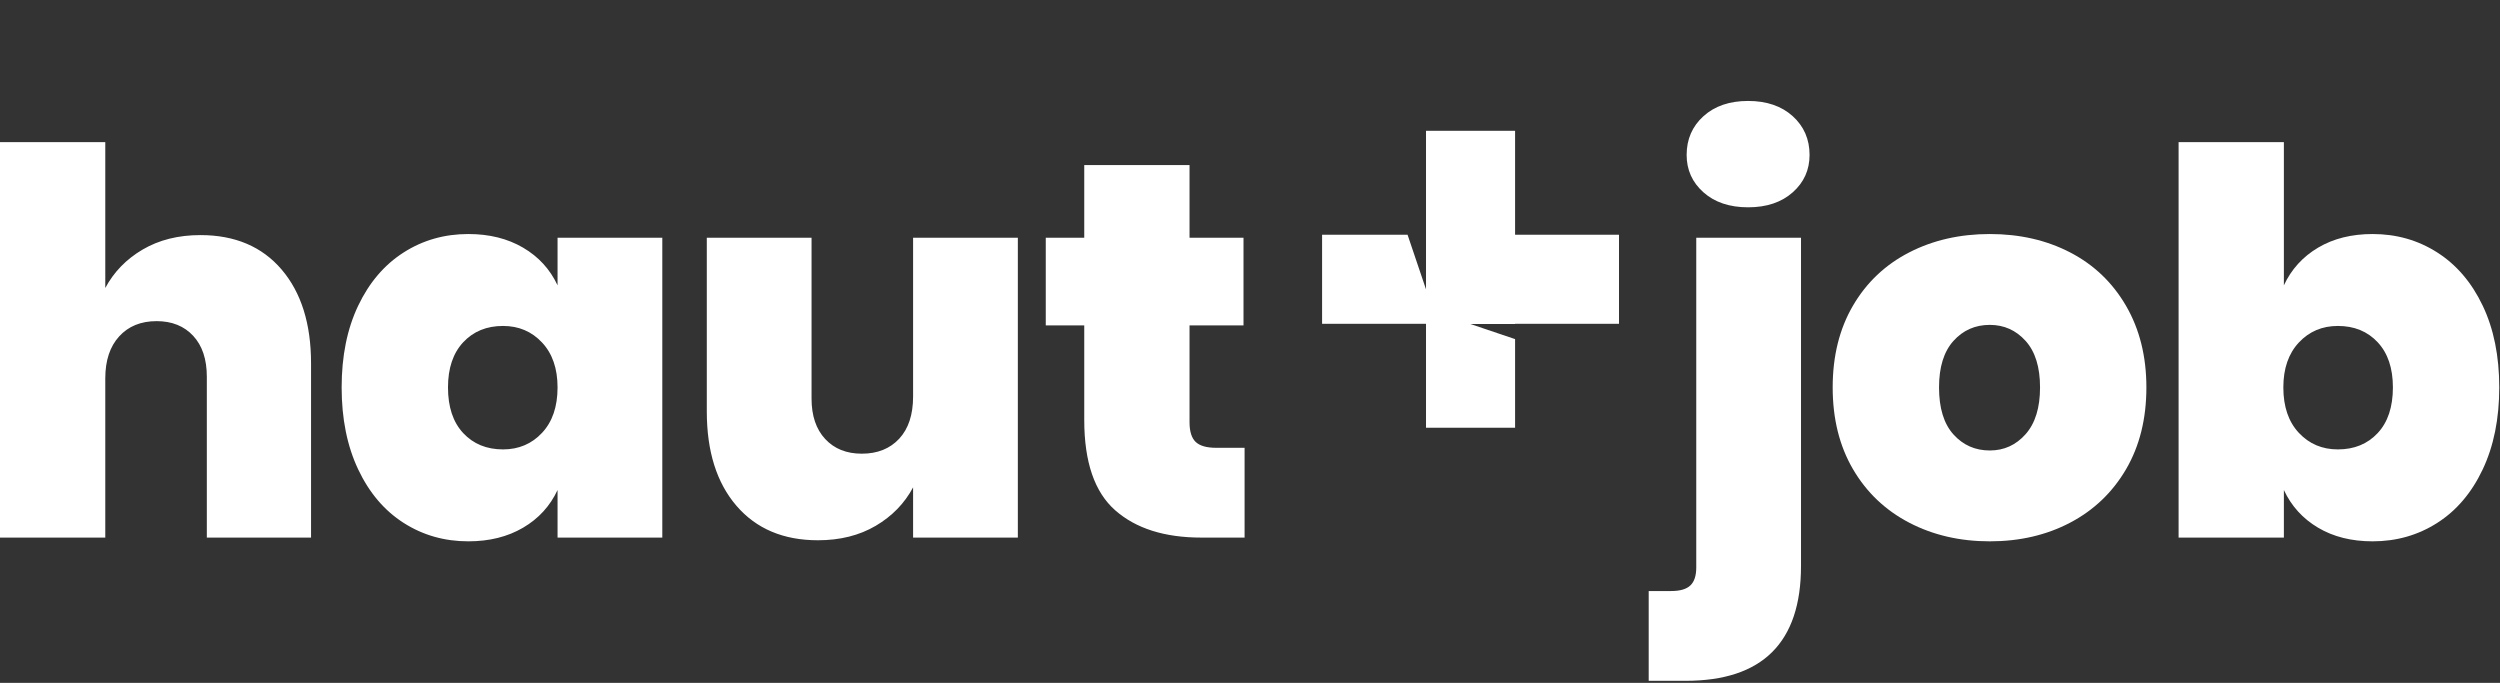 <?xml version="1.0" encoding="UTF-8"?>
<svg width="421px" height="115px" viewBox="0 0 421 115" version="1.1" xmlns="http://www.w3.org/2000/svg" xmlns:xlink="http://www.w3.org/1999/xlink">
    <rect x="0" y="0" width="421" height="115" fill="#333333" stroke="none"/>
    <title>haut+job_logo_weiss</title>
    <g id="Page-1" stroke="none" stroke-width="1" fill="none" fill-rule="evenodd">
        <g id="Dunkel-Hintergund" transform="translate(-543, -735)">
            <g id="haut+job_logo_weiss" transform="translate(543, 735)">
                <path d="M17.73,90.53 L17.73,63.71 C17.73,60.71 18.51,58.355 20.07,56.645 C21.63,54.935 23.73,54.08 26.37,54.08 C28.95,54.08 31.005,54.905 32.535,56.555 C34.065,58.205 34.83,60.5 34.83,63.44 L34.83,63.44 L34.83,90.53 L52.38,90.53 L52.38,61.19 C52.38,54.53 50.73,49.265 47.43,45.395 C44.13,41.525 39.57,39.59 33.75,39.59 C30.03,39.59 26.79,40.4 24.03,42.02 C21.27,43.64 19.17,45.8 17.73,48.5 L17.73,48.5 L17.73,23.93 L0,23.93 L0,90.53 L17.73,90.53 Z M78.862,91.16 C82.403,91.16 85.478,90.395 88.088,88.865 C90.698,87.335 92.632,85.22 93.892,82.52 L93.892,82.52 L93.892,90.53 L111.532,90.53 L111.532,40.04 L93.892,40.04 L93.892,48.05 C92.632,45.35 90.698,43.235 88.088,41.705 C85.478,40.175 82.403,39.41 78.862,39.41 C74.843,39.41 71.213,40.445 67.972,42.515 C64.733,44.585 62.182,47.57 60.322,51.47 C58.462,55.37 57.532,59.96 57.532,65.24 C57.532,70.52 58.462,75.125 60.322,79.055 C62.182,82.985 64.733,85.985 67.972,88.055 C71.213,90.125 74.843,91.16 78.862,91.16 Z M84.713,75.68 C81.953,75.68 79.718,74.765 78.007,72.935 C76.297,71.105 75.442,68.54 75.442,65.24 C75.442,62 76.297,59.465 78.007,57.635 C79.718,55.805 81.953,54.89 84.713,54.89 C87.353,54.89 89.543,55.82 91.282,57.68 C93.022,59.54 93.892,62.06 93.892,65.24 C93.892,68.48 93.022,71.03 91.282,72.89 C89.543,74.75 87.353,75.68 84.713,75.68 Z M137.745,90.98 C141.465,90.98 144.705,90.17 147.465,88.55 C150.225,86.93 152.325,84.77 153.765,82.07 L153.765,82.07 L153.765,90.53 L171.405,90.53 L171.405,40.04 L153.765,40.04 L153.765,66.77 C153.765,69.83 152.985,72.2 151.425,73.88 C149.865,75.56 147.765,76.4 145.125,76.4 C142.545,76.4 140.49,75.575 138.96,73.925 C137.43,72.275 136.665,70.01 136.665,67.13 L136.665,67.13 L136.665,40.04 L119.025,40.04 L119.025,69.29 C119.025,76.01 120.69,81.305 124.02,85.175 C127.35,89.045 131.925,90.98 137.745,90.98 Z M209.588,90.53 L209.588,75.41 L204.817,75.41 C203.197,75.41 202.042,75.08 201.352,74.42 C200.662,73.76 200.317,72.65 200.317,71.09 L200.317,71.09 L200.317,54.8 L209.407,54.8 L209.407,40.04 L200.317,40.04 L200.317,27.8 L182.588,27.8 L182.588,40.04 L176.107,40.04 L176.107,54.8 L182.588,54.8 L182.588,70.73 C182.588,77.81 184.327,82.88 187.808,85.94 C191.287,89 196.118,90.53 202.298,90.53 L202.298,90.53 L209.588,90.53 Z" id="haut" fill="#FFFFFF" fill-rule="nonzero"></path>
                <path d="M294.38,34.91 C297.5,34.91 300.005,34.07 301.895,32.39 C303.785,30.71 304.73,28.61 304.73,26.09 C304.73,23.45 303.785,21.275 301.895,19.565 C300.005,17.855 297.5,17 294.38,17 C291.26,17 288.755,17.855 286.865,19.565 C284.975,21.275 284.03,23.45 284.03,26.09 C284.03,28.61 284.975,30.71 286.865,32.39 C288.755,34.07 291.26,34.91 294.38,34.91 Z M283.85,114.65 C296.81,114.65 303.29,108.2 303.29,95.3 L303.29,95.3 L303.29,40.04 L285.65,40.04 L285.65,95.57 C285.65,96.95 285.32,97.955 284.66,98.585 C284,99.215 282.92,99.53 281.42,99.53 L281.42,99.53 L277.64,99.53 L277.64,114.65 L283.85,114.65 Z M335.082,91.16 C340.123,91.16 344.637,90.11 348.627,88.01 C352.618,85.91 355.752,82.91 358.033,79.01 C360.312,75.11 361.452,70.52 361.452,65.24 C361.452,60.02 360.312,55.445 358.033,51.515 C355.752,47.585 352.618,44.585 348.627,42.515 C344.637,40.445 340.123,39.41 335.082,39.41 C330.043,39.41 325.512,40.445 321.493,42.515 C317.473,44.585 314.322,47.57 312.043,51.47 C309.762,55.37 308.623,59.96 308.623,65.24 C308.623,70.52 309.762,75.11 312.043,79.01 C314.322,82.91 317.473,85.91 321.493,88.01 C325.512,90.11 330.043,91.16 335.082,91.16 Z M335.082,75.86 C332.623,75.86 330.582,74.96 328.962,73.16 C327.342,71.36 326.533,68.72 326.533,65.24 C326.533,61.82 327.342,59.21 328.962,57.41 C330.582,55.61 332.623,54.71 335.082,54.71 C337.483,54.71 339.493,55.61 341.113,57.41 C342.733,59.21 343.543,61.82 343.543,65.24 C343.543,68.66 342.733,71.285 341.113,73.115 C339.493,74.945 337.483,75.86 335.082,75.86 Z M399.545,91.16 C403.565,91.16 407.195,90.125 410.435,88.055 C413.675,85.985 416.225,82.985 418.085,79.055 C419.945,75.125 420.875,70.52 420.875,65.24 C420.875,59.96 419.945,55.37 418.085,51.47 C416.225,47.57 413.675,44.585 410.435,42.515 C407.195,40.445 403.565,39.41 399.545,39.41 C396.005,39.41 392.945,40.175 390.365,41.705 C387.785,43.235 385.865,45.35 384.605,48.05 L384.605,48.05 L384.605,23.93 L366.875,23.93 L366.875,90.53 L384.605,90.53 L384.605,82.52 C385.865,85.22 387.785,87.335 390.365,88.865 C392.945,90.395 396.005,91.16 399.545,91.16 Z M393.695,75.68 C391.055,75.68 388.865,74.75 387.125,72.89 C385.385,71.03 384.515,68.48 384.515,65.24 C384.515,62.06 385.385,59.54 387.125,57.68 C388.865,55.82 391.055,54.89 393.695,54.89 C396.455,54.89 398.69,55.805 400.4,57.635 C402.11,59.465 402.965,62 402.965,65.24 C402.965,68.54 402.11,71.105 400.4,72.935 C398.69,74.765 396.455,75.68 393.695,75.68 Z" id="job" fill="#FFFFFF" fill-rule="nonzero"></path>
                <path d="M255.14,22.03 L255.14,39.53 L272.64,39.53 L272.64,54.53 L255.14,54.53 L255.14,54.561 L247.609,54.561 L255.14,57.106 L255.14,72.03 L240.14,72.03 L240.14,54.53 L222.64,54.53 L222.64,39.53 L237.033,39.53 L240.14,48.726 L240.14,22.03 L255.14,22.03 Z" id="Combined-Shape" fill="#FFFFFF"></path>
                <rect id="Rectangle" opacity="0.603" x="0" y="0" width="421" height="115"></rect>
            </g>
        </g>
    </g>
</svg>